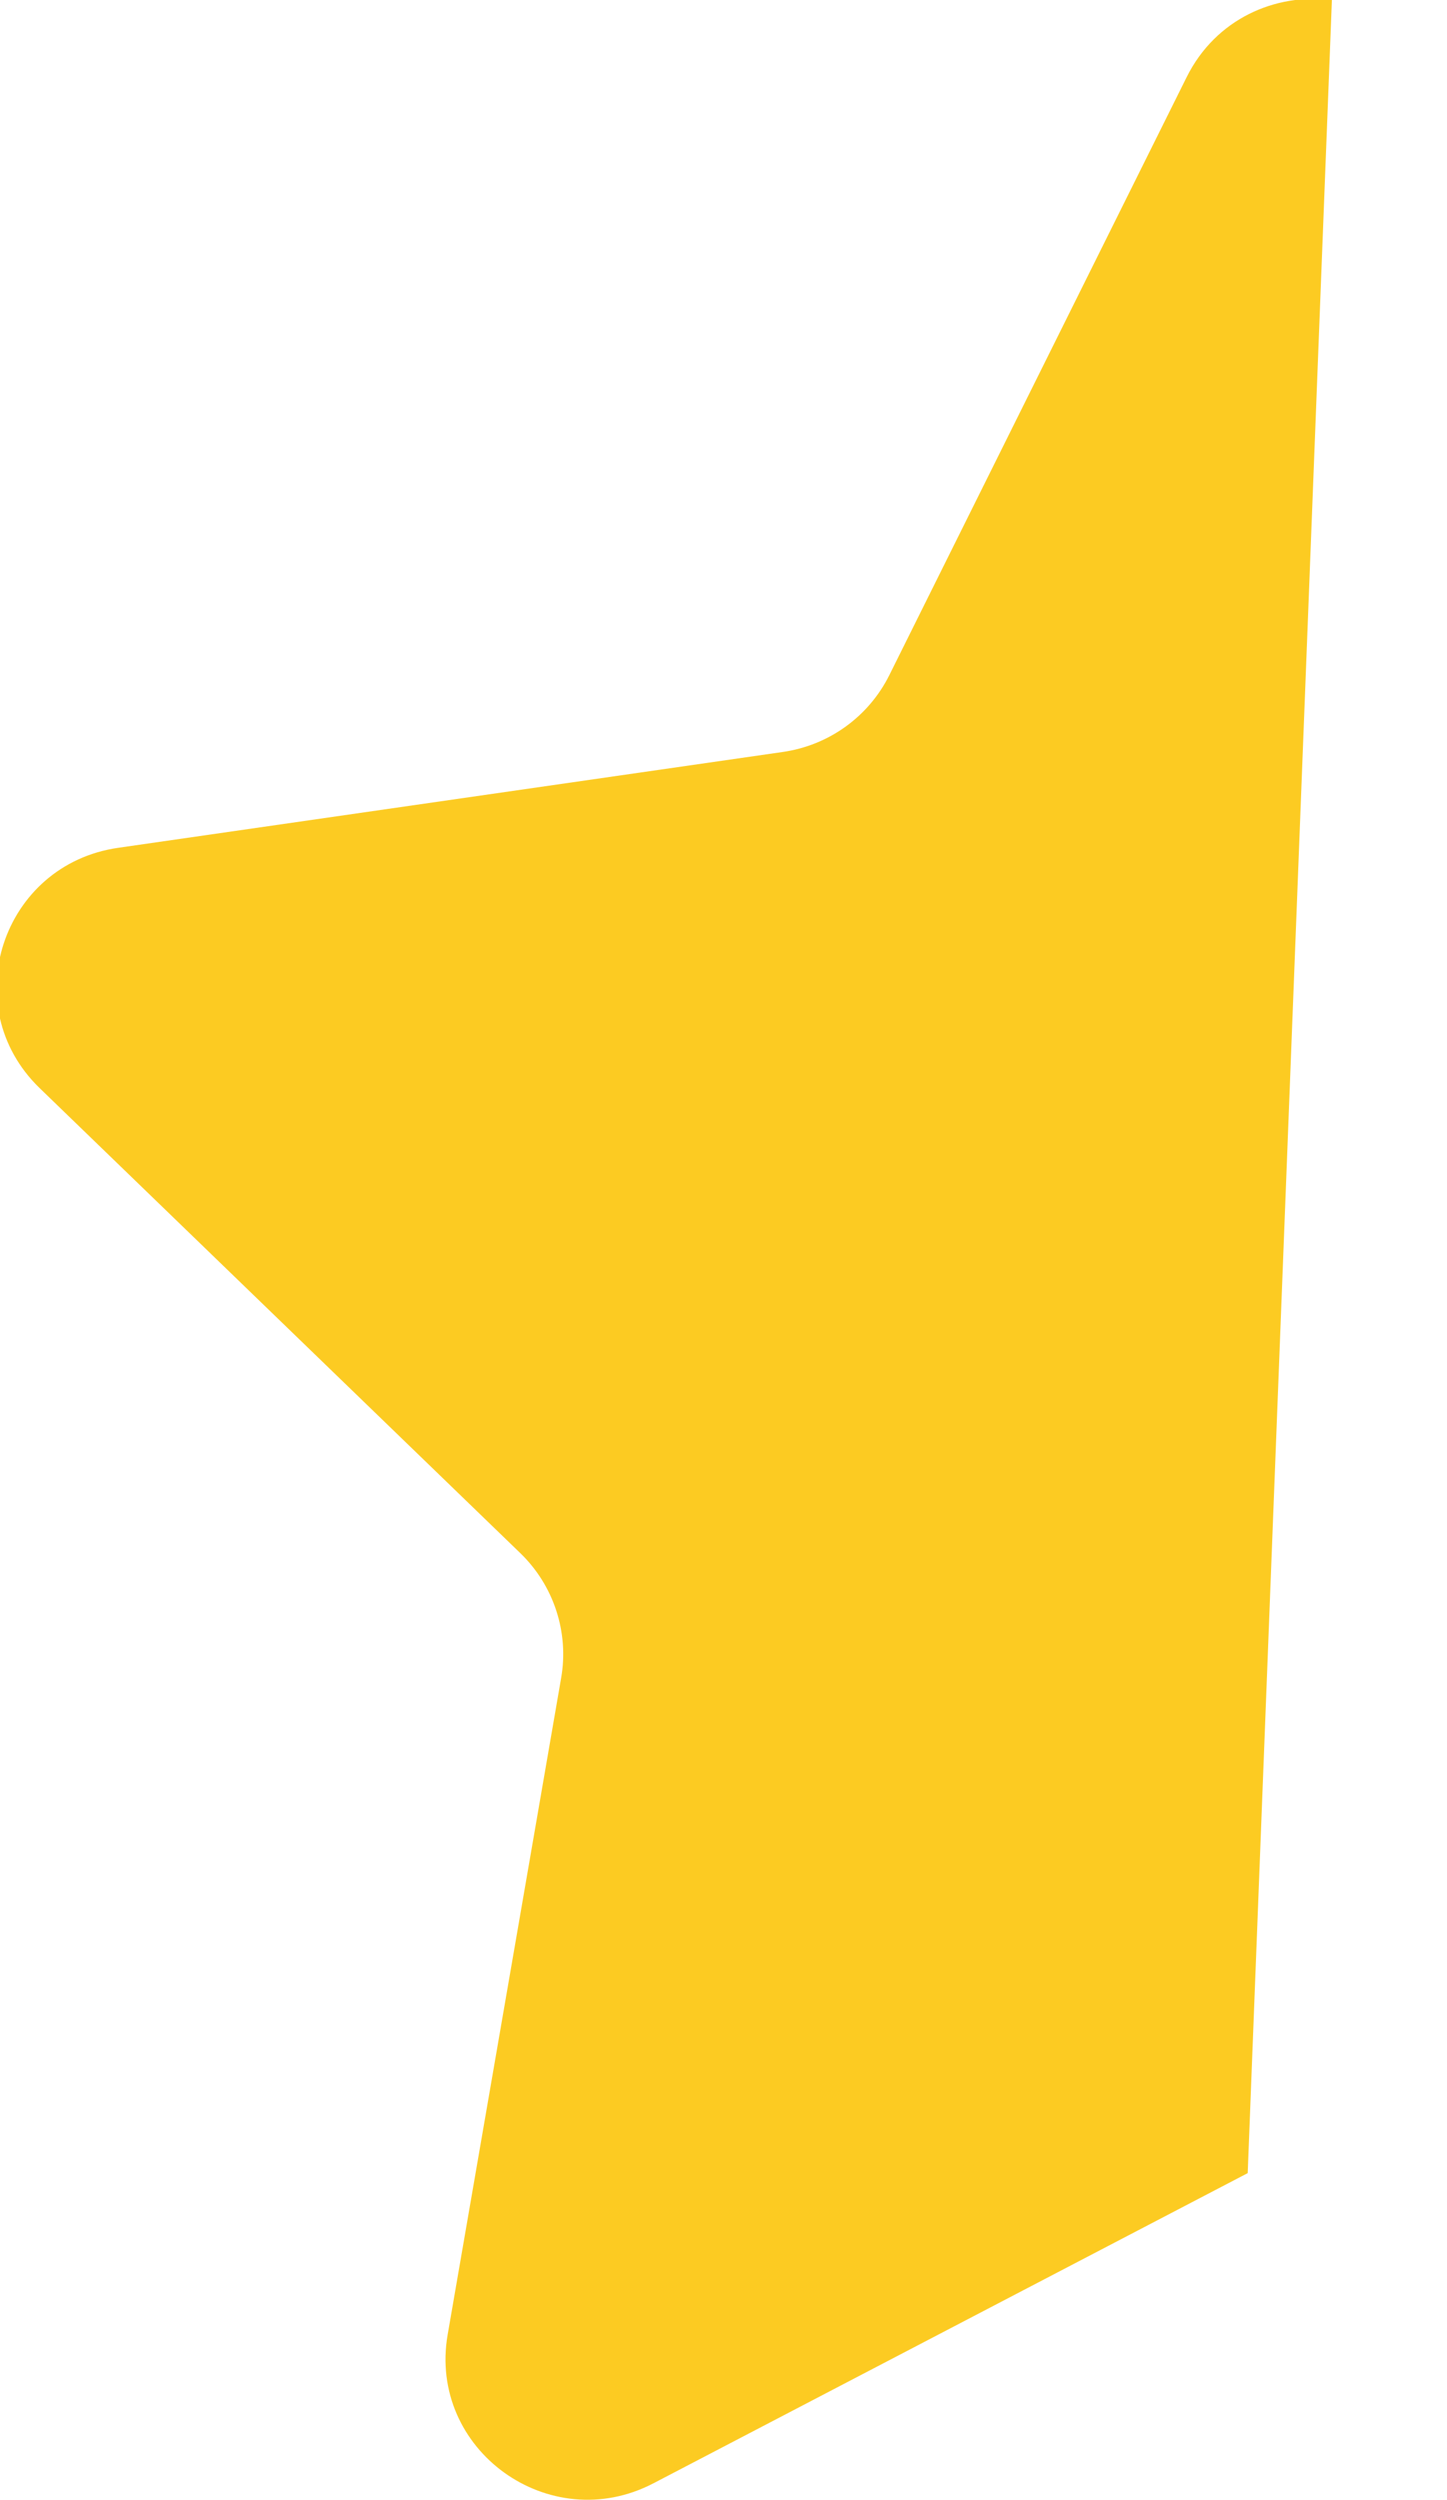 <svg version="1.1" xmlns="http://www.w3.org/2000/svg" xmlns:xlink="http://www.w3.org/1999/xlink" width="11" height="19" viewBox="0 0 11 19">
<path id="icon-star(1)" d="M9.485,16.515 C9.485,16.515 4.968,18.872 4.968,18.872 C4.177,19.285 3.252,18.618 3.403,17.743 C3.403,17.743 4.266,12.751 4.266,12.751 C4.326,12.405 4.210,12.050 3.956,11.804 C3.956,11.804 0.301,8.269 0.301,8.269 C-0.339,7.649 0.014,6.570 0.899,6.443 C0.899,6.443 5.949,5.715 5.949,5.715 C6.301,5.665 6.604,5.446 6.761,5.130 C6.761,5.130 9.020,0.588 9.020,0.588 C9.241,0.142 9.697,-0.054 10.125,-0.000 " fill="#FCCB22" />
</svg>

